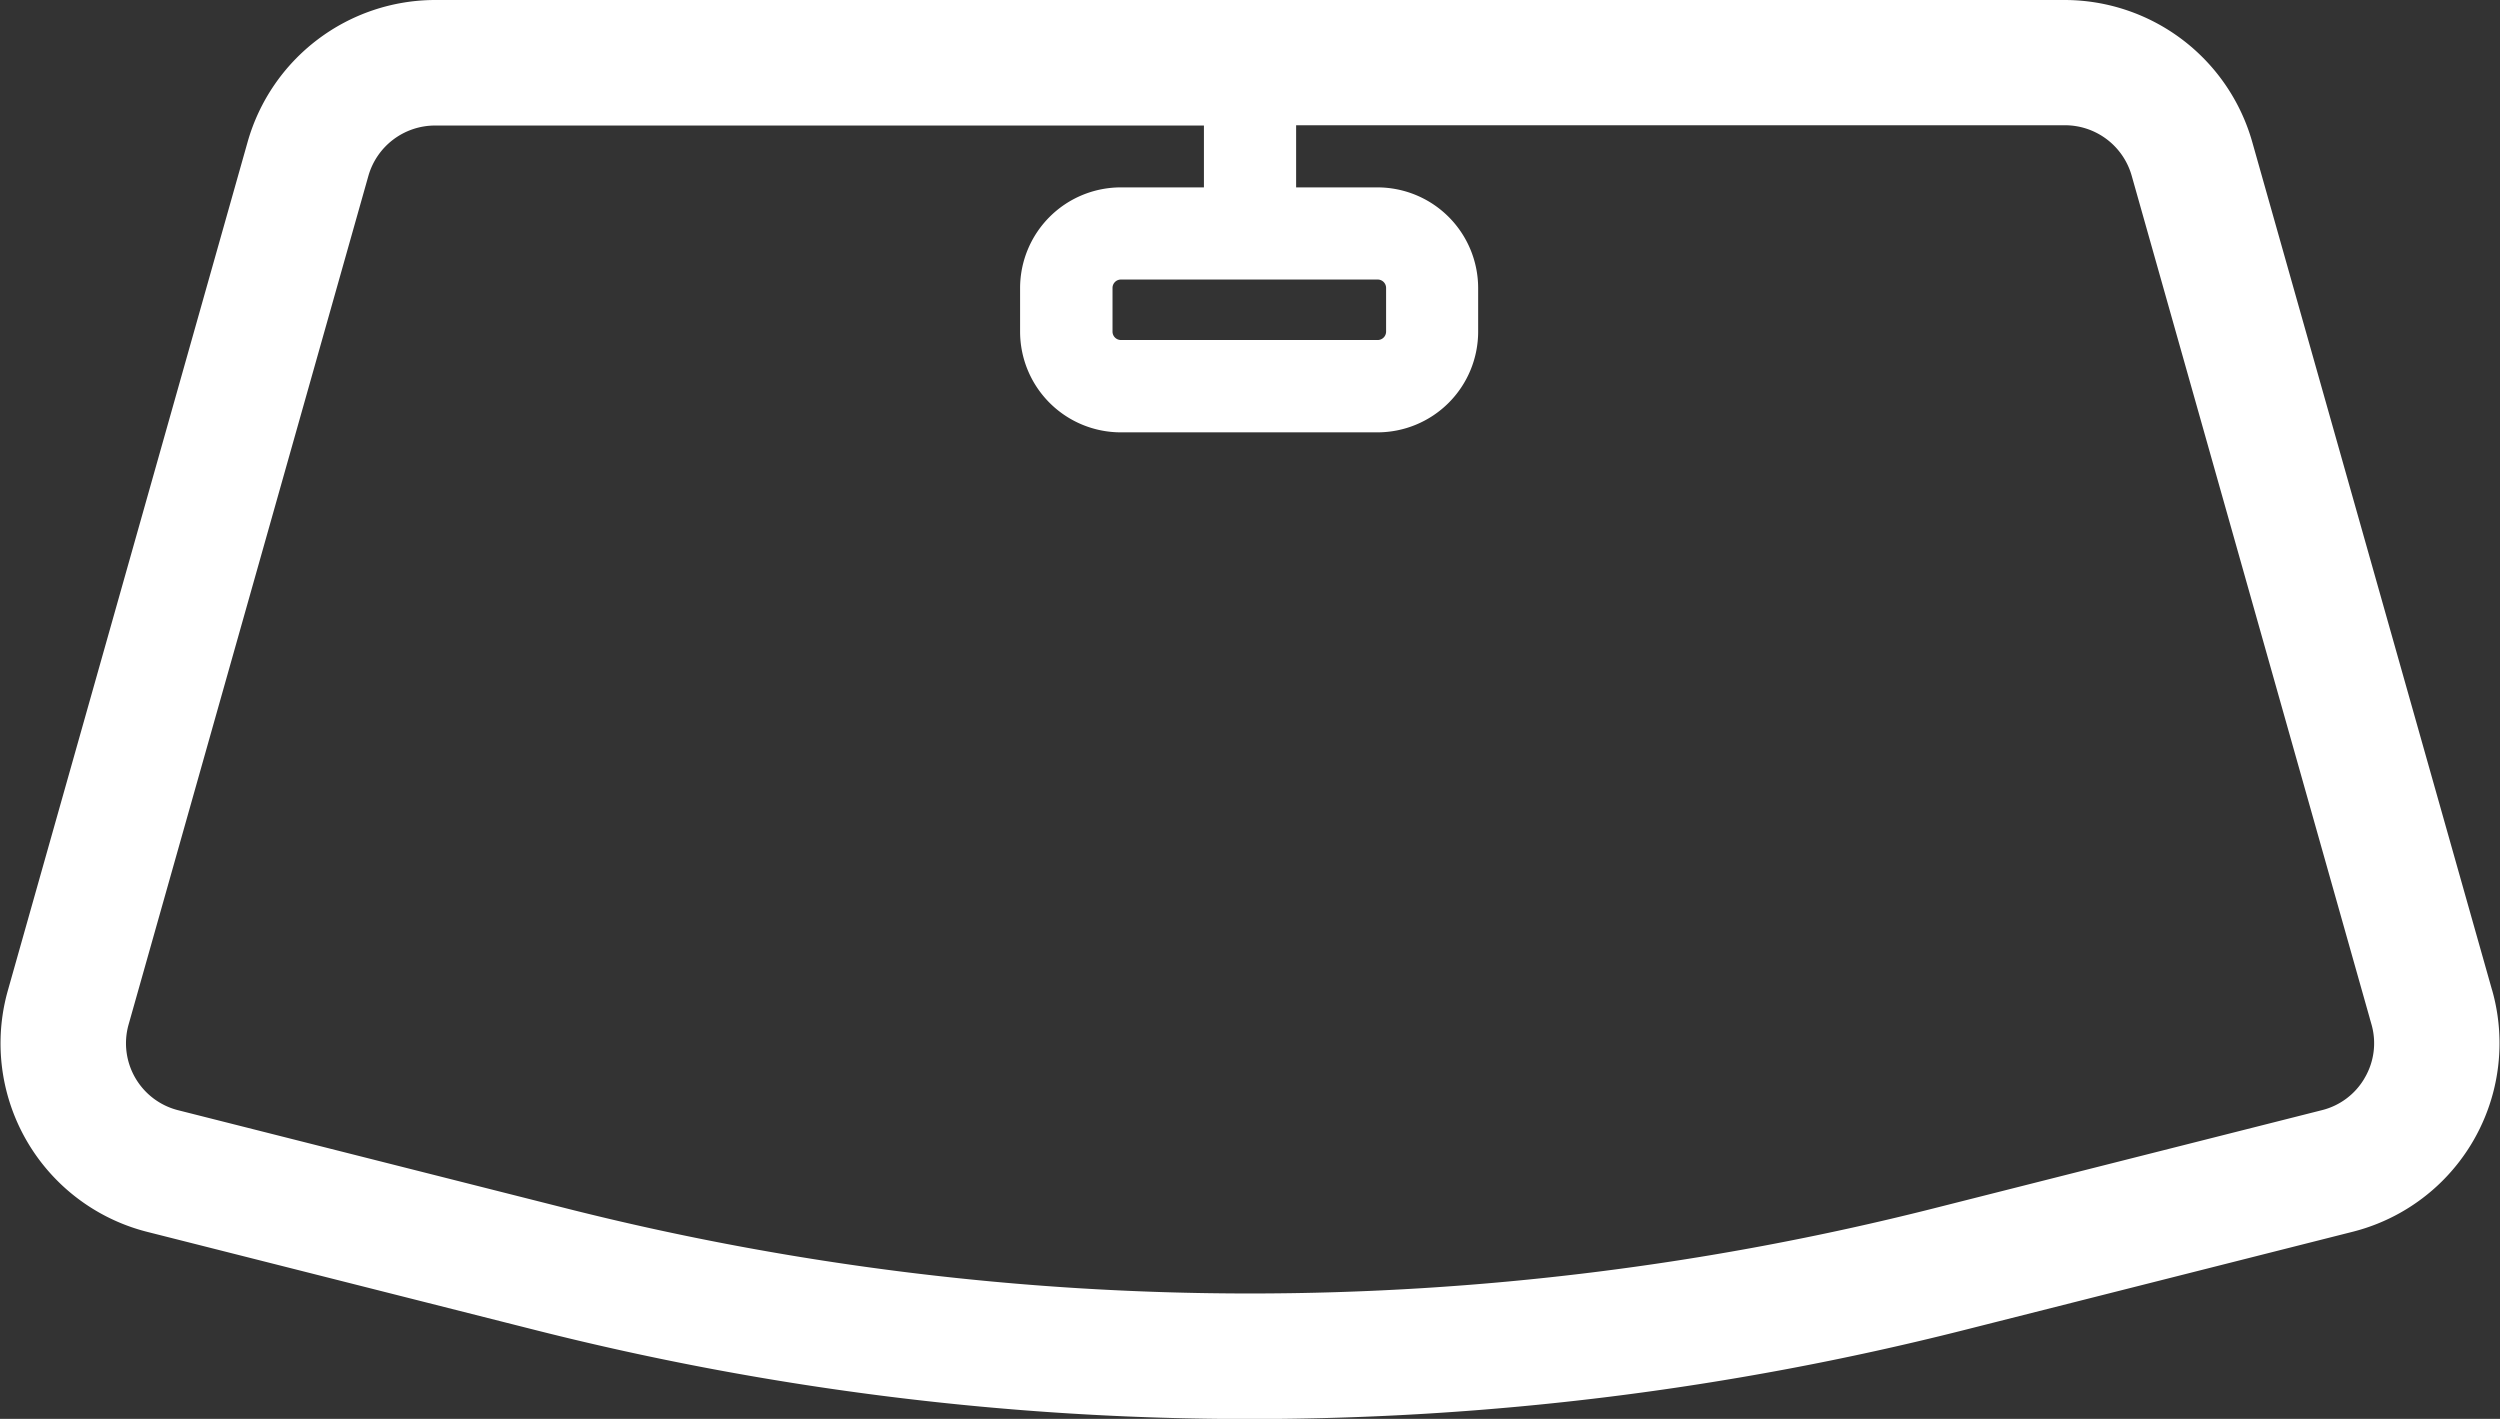 <svg xmlns="http://www.w3.org/2000/svg" width="54.071" height="30.688" viewBox="0 0 54.071 30.688">
  <rect x="0" y="0" width="54.071" height="30.688" fill="#333333" stroke="none"/>
  <path id="_9237752_windshield_icon" data-name="9237752_windshield_icon" d="M58.691,49.238,53.5,30.881a4.122,4.122,0,0,0-3.951-2.99H14.291a4.121,4.121,0,0,0-3.951,2.99L5.153,49.238a4.106,4.106,0,0,0,2.944,5.1l8.44,2.135a62.793,62.793,0,0,0,15.384,1.909A62.8,62.8,0,0,0,47.307,56.47l8.44-2.135a4.106,4.106,0,0,0,2.944-5.1Zm-2.572,1.914a1.579,1.579,0,0,1-.989.747l-8.44,2.135a60.411,60.411,0,0,1-29.537,0L8.713,51.9a1.593,1.593,0,0,1-1.142-1.977l5.187-18.357a1.6,1.6,0,0,1,1.533-1.16H31.025v1.538h-1.9a2.079,2.079,0,0,0-2.076,2.076v.946a2.079,2.079,0,0,0,2.076,2.076h5.555a2.079,2.079,0,0,0,2.076-2.076v-.946a2.079,2.079,0,0,0-2.076-2.076H32.819V30.4H49.553a1.6,1.6,0,0,1,1.533,1.16l5.187,18.357A1.58,1.58,0,0,1,56.119,51.151ZM34.684,33.737a.282.282,0,0,1,.281.281v.946a.282.282,0,0,1-.281.281H29.129a.282.282,0,0,1-.281-.281v-.946a.282.282,0,0,1,.281-.281Z" transform="translate(-4.886 -27.791)" fill="#fff" stroke="#fff" stroke-width="0.2"/>
</svg>
